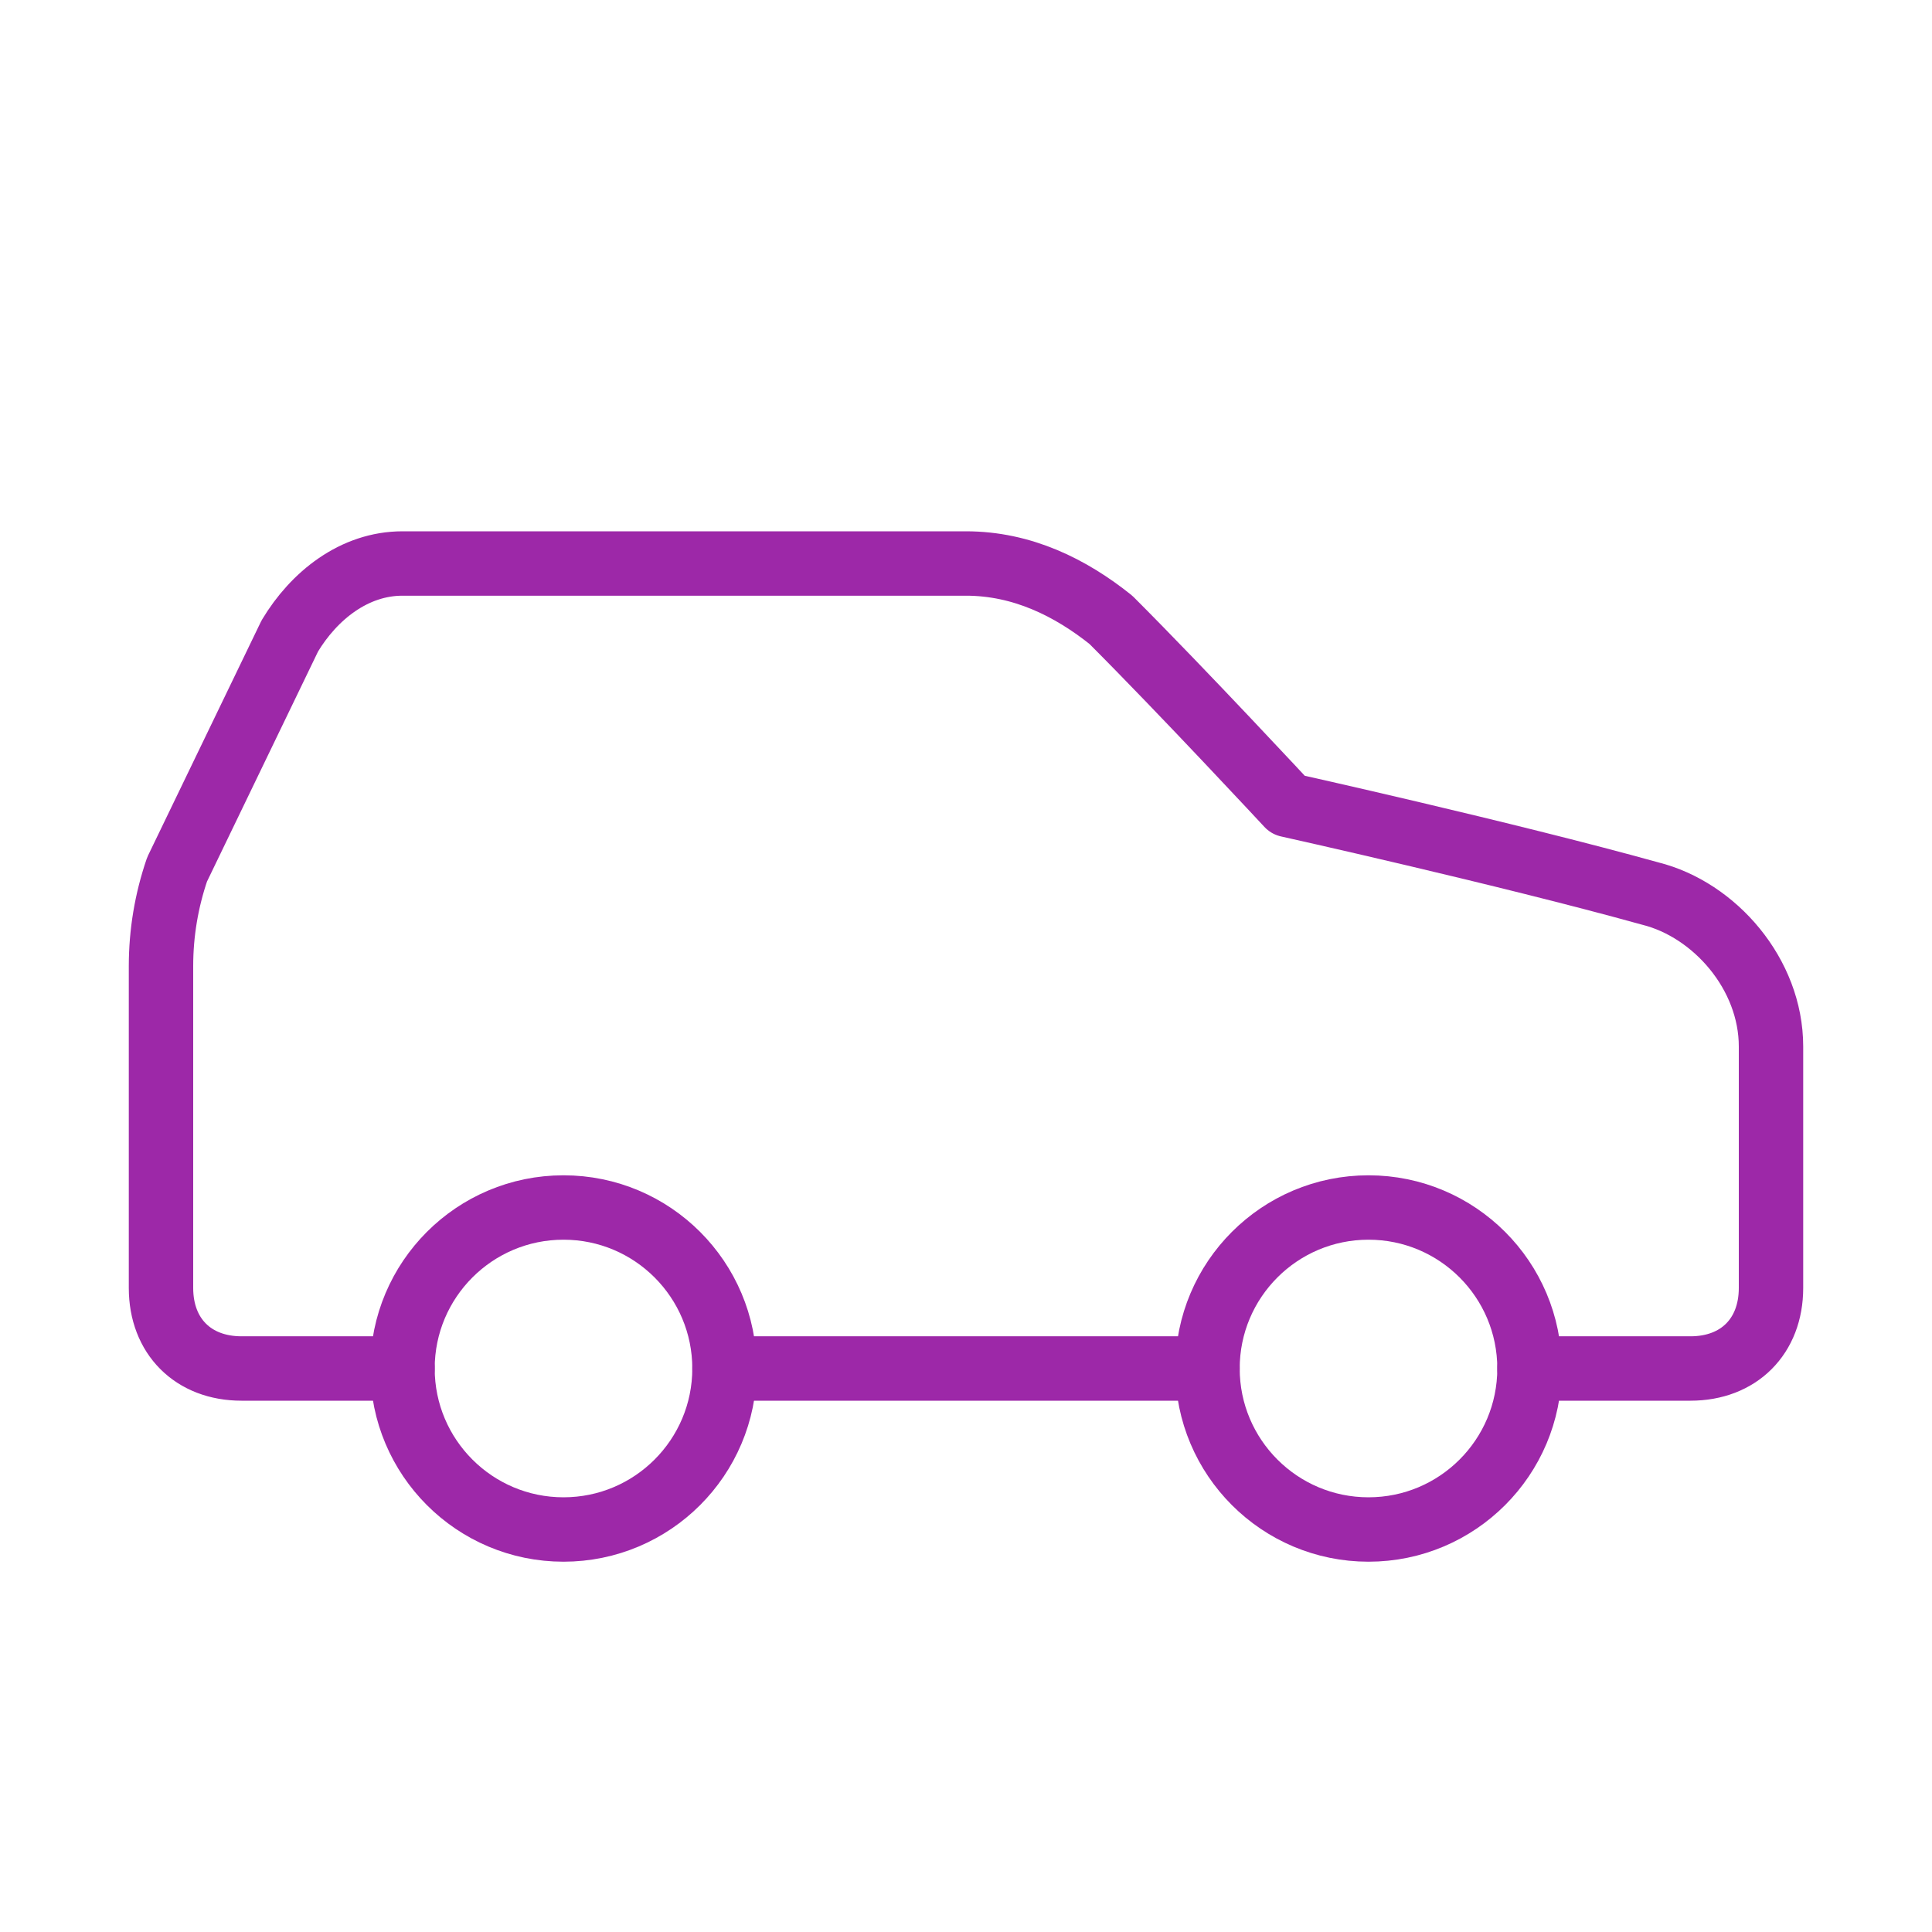 <svg width="60" height="60" viewBox="0 0 60 60" fill="none" xmlns="http://www.w3.org/2000/svg">
<path d="M47.5 42.5H52.5C54 42.5 55 41.5 55 40V32.5C55 30.25 53.25 28.25 51.25 27.75C46.75 26.5 40 25 40 25C40 25 36.75 21.5 34.5 19.25C33.25 18.25 31.75 17.5 30 17.5H12.5C11 17.5 9.75 18.5 9 19.75L5.5 27C5.169 27.966 5 28.979 5 30V40C5 41.5 6 42.5 7.5 42.5H12.5" stroke="#9D28A8" stroke-width="2" stroke-linecap="round" stroke-linejoin="round"/>
<path d="M17.5 47.5C20.261 47.5 22.5 45.261 22.5 42.5C22.5 39.739 20.261 37.5 17.5 37.5C14.739 37.5 12.5 39.739 12.5 42.5C12.5 45.261 14.739 47.5 17.5 47.5Z" stroke="#9D28A8" stroke-width="2" stroke-linecap="round" stroke-linejoin="round"/>
<path d="M22.5 42.5H37.5" stroke="#9D28A8" stroke-width="2" stroke-linecap="round" stroke-linejoin="round"/>
<path d="M42.5 47.5C45.261 47.5 47.5 45.261 47.5 42.5C47.5 39.739 45.261 37.5 42.5 37.5C39.739 37.5 37.5 39.739 37.5 42.5C37.5 45.261 39.739 47.5 42.5 47.5Z" stroke="#9D28A8" stroke-width="2" stroke-linecap="round" stroke-linejoin="round"/>
</svg>
